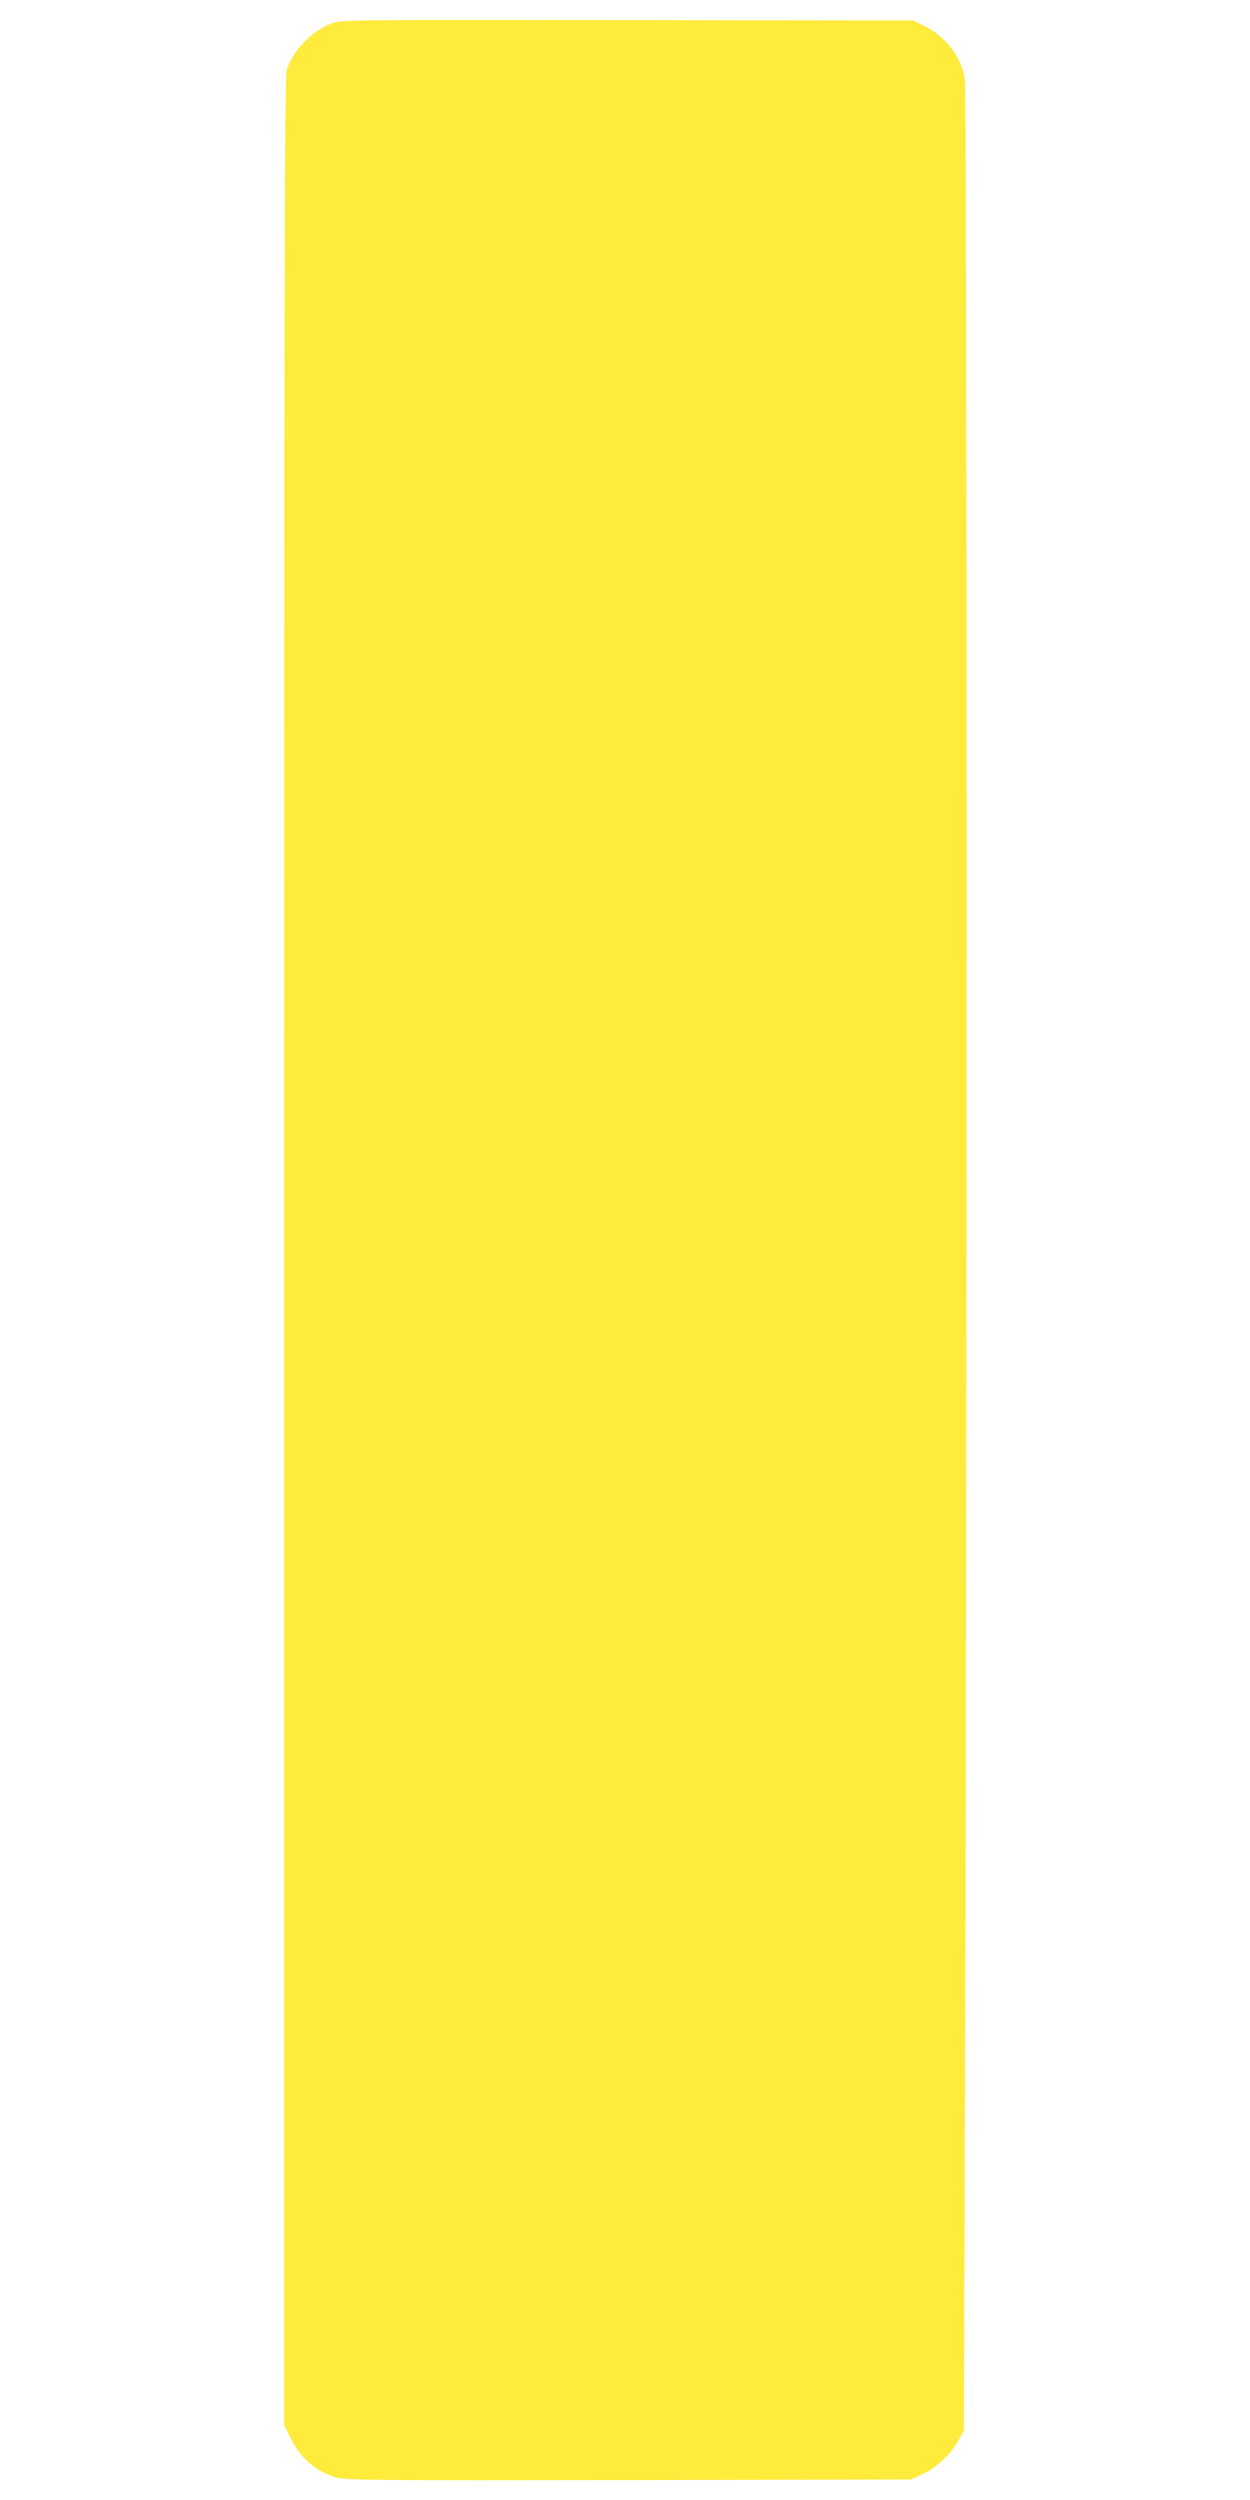 <?xml version="1.0" standalone="no"?>
<!DOCTYPE svg PUBLIC "-//W3C//DTD SVG 20010904//EN"
 "http://www.w3.org/TR/2001/REC-SVG-20010904/DTD/svg10.dtd">
<svg version="1.0" xmlns="http://www.w3.org/2000/svg"
 width="640pt" height="1280pt" viewBox="0 0 640 1280"
 preserveAspectRatio="xMidYMid meet">
<g transform="translate(0,1280) scale(0.1,-0.1)"
fill="#ffeb3b" stroke="none">
<path d="M1704 12682 c-103 -36 -199 -132 -235 -237 -12 -34 -14 -946 -14
-6050 l0 -6010 31 -65 c51 -104 131 -174 236 -205 48 -14 208 -15 1499 -13
l1444 3 62 29 c70 32 146 106 184 177 l24 44 6 1850 c11 3223 10 10137 -1
10195 -22 113 -99 214 -207 267 l-58 28 -1460 2 c-1372 2 -1463 1 -1511 -15z"/>
</g>
</svg>
